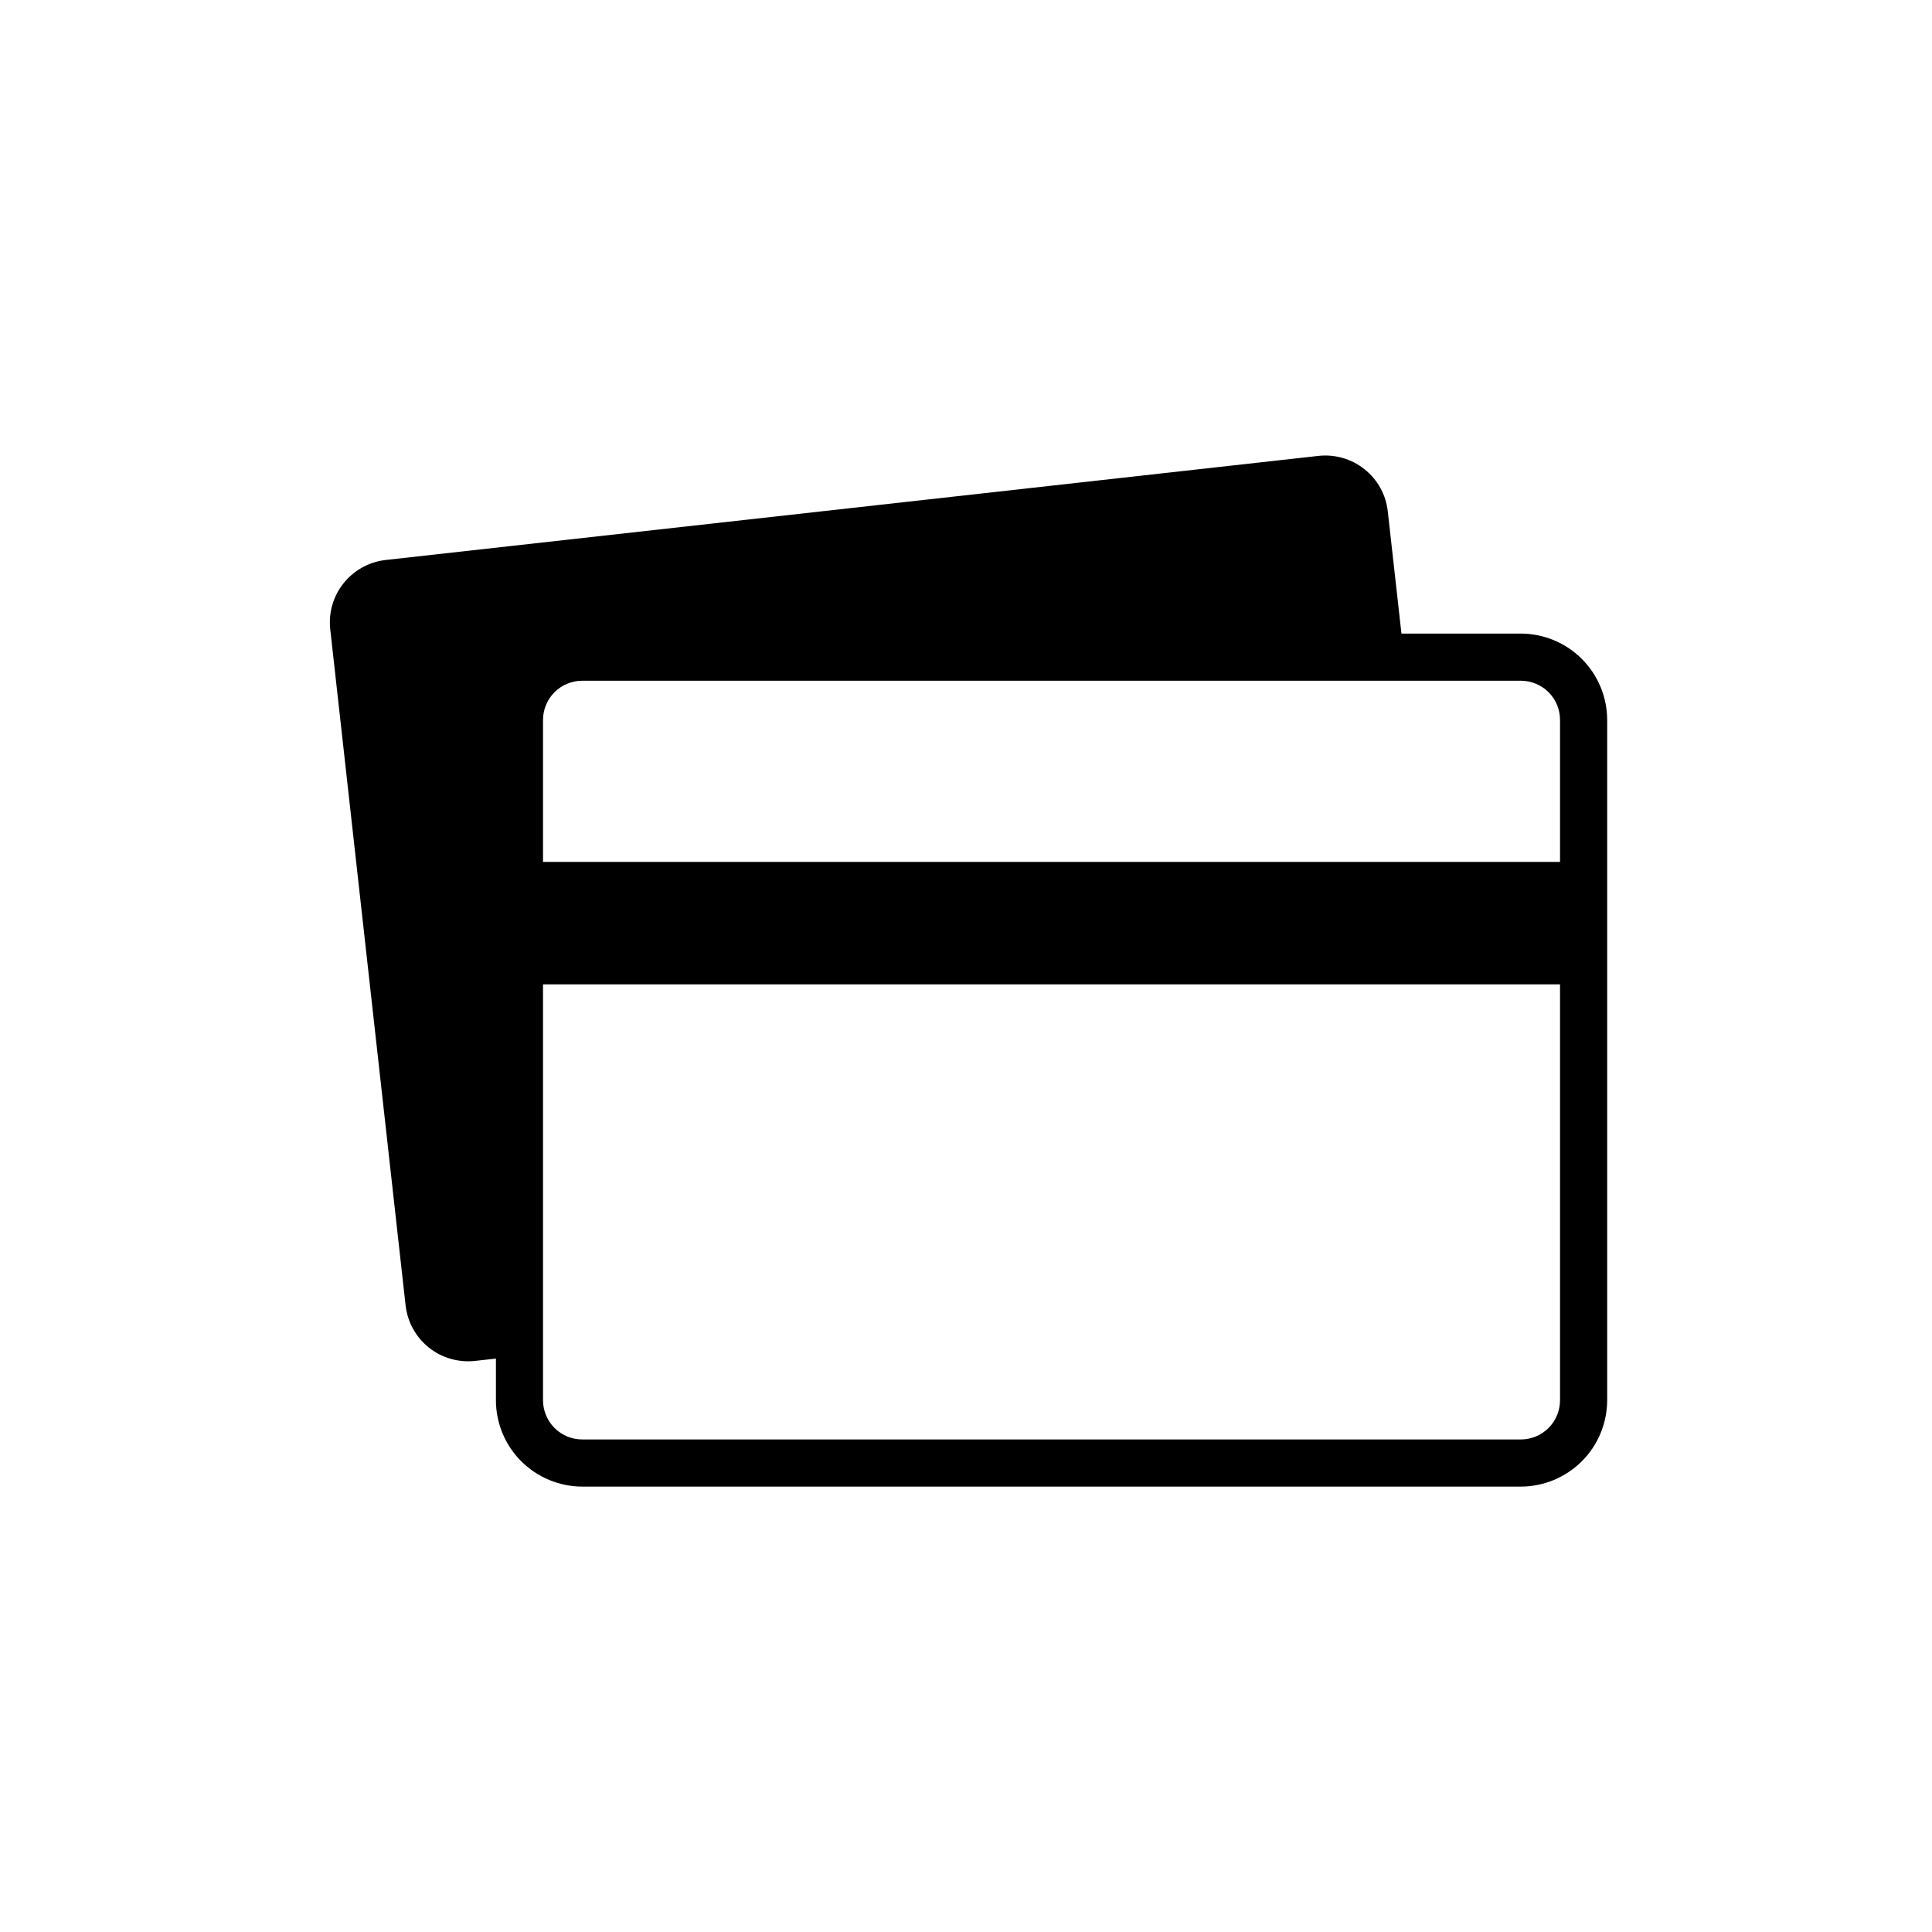 <svg width="32" height="32" viewBox="0 0 32 32" fill="none" xmlns="http://www.w3.org/2000/svg">
<path d="M9.645 10.884H23.256L22.986 8.47C22.956 8.196 22.818 7.945 22.602 7.773C22.387 7.6 22.111 7.521 21.837 7.551L6.389 9.275C6.253 9.29 6.121 9.332 6.002 9.398C5.882 9.464 5.776 9.553 5.691 9.66C5.606 9.766 5.542 9.889 5.504 10.02C5.466 10.152 5.455 10.289 5.47 10.425L6.718 21.622C6.734 21.758 6.775 21.89 6.841 22.009C6.907 22.129 6.996 22.234 7.103 22.32C7.21 22.405 7.332 22.469 7.464 22.506C7.595 22.544 7.732 22.556 7.868 22.541L8.603 22.459V11.925C8.603 11.788 8.63 11.653 8.683 11.527C8.735 11.4 8.812 11.286 8.908 11.189C9.005 11.092 9.12 11.016 9.246 10.963C9.373 10.911 9.508 10.884 9.645 10.884Z" fill="black"/>
<path d="M9.645 10.494H25.189C25.568 10.495 25.932 10.645 26.2 10.914C26.469 11.182 26.619 11.546 26.62 11.925V23.192C26.619 23.571 26.469 23.935 26.2 24.203C25.932 24.471 25.568 24.622 25.189 24.623H9.645C9.265 24.622 8.902 24.471 8.633 24.203C8.365 23.935 8.214 23.571 8.214 23.192V11.925C8.214 11.546 8.365 11.182 8.633 10.914C8.902 10.645 9.265 10.495 9.645 10.494ZM25.189 23.842C25.361 23.842 25.527 23.774 25.649 23.652C25.771 23.53 25.839 23.364 25.839 23.192V11.925C25.839 11.752 25.771 11.587 25.649 11.465C25.527 11.343 25.361 11.275 25.189 11.275H9.645C9.472 11.275 9.307 11.343 9.185 11.465C9.063 11.587 8.994 11.752 8.994 11.925V23.192C8.994 23.364 9.063 23.53 9.185 23.652C9.307 23.774 9.472 23.842 9.645 23.842H25.189Z" fill="black"/>
<path d="M26.23 14.276H8.641V16.304H26.23V14.276Z" fill="black"/>
</svg>
